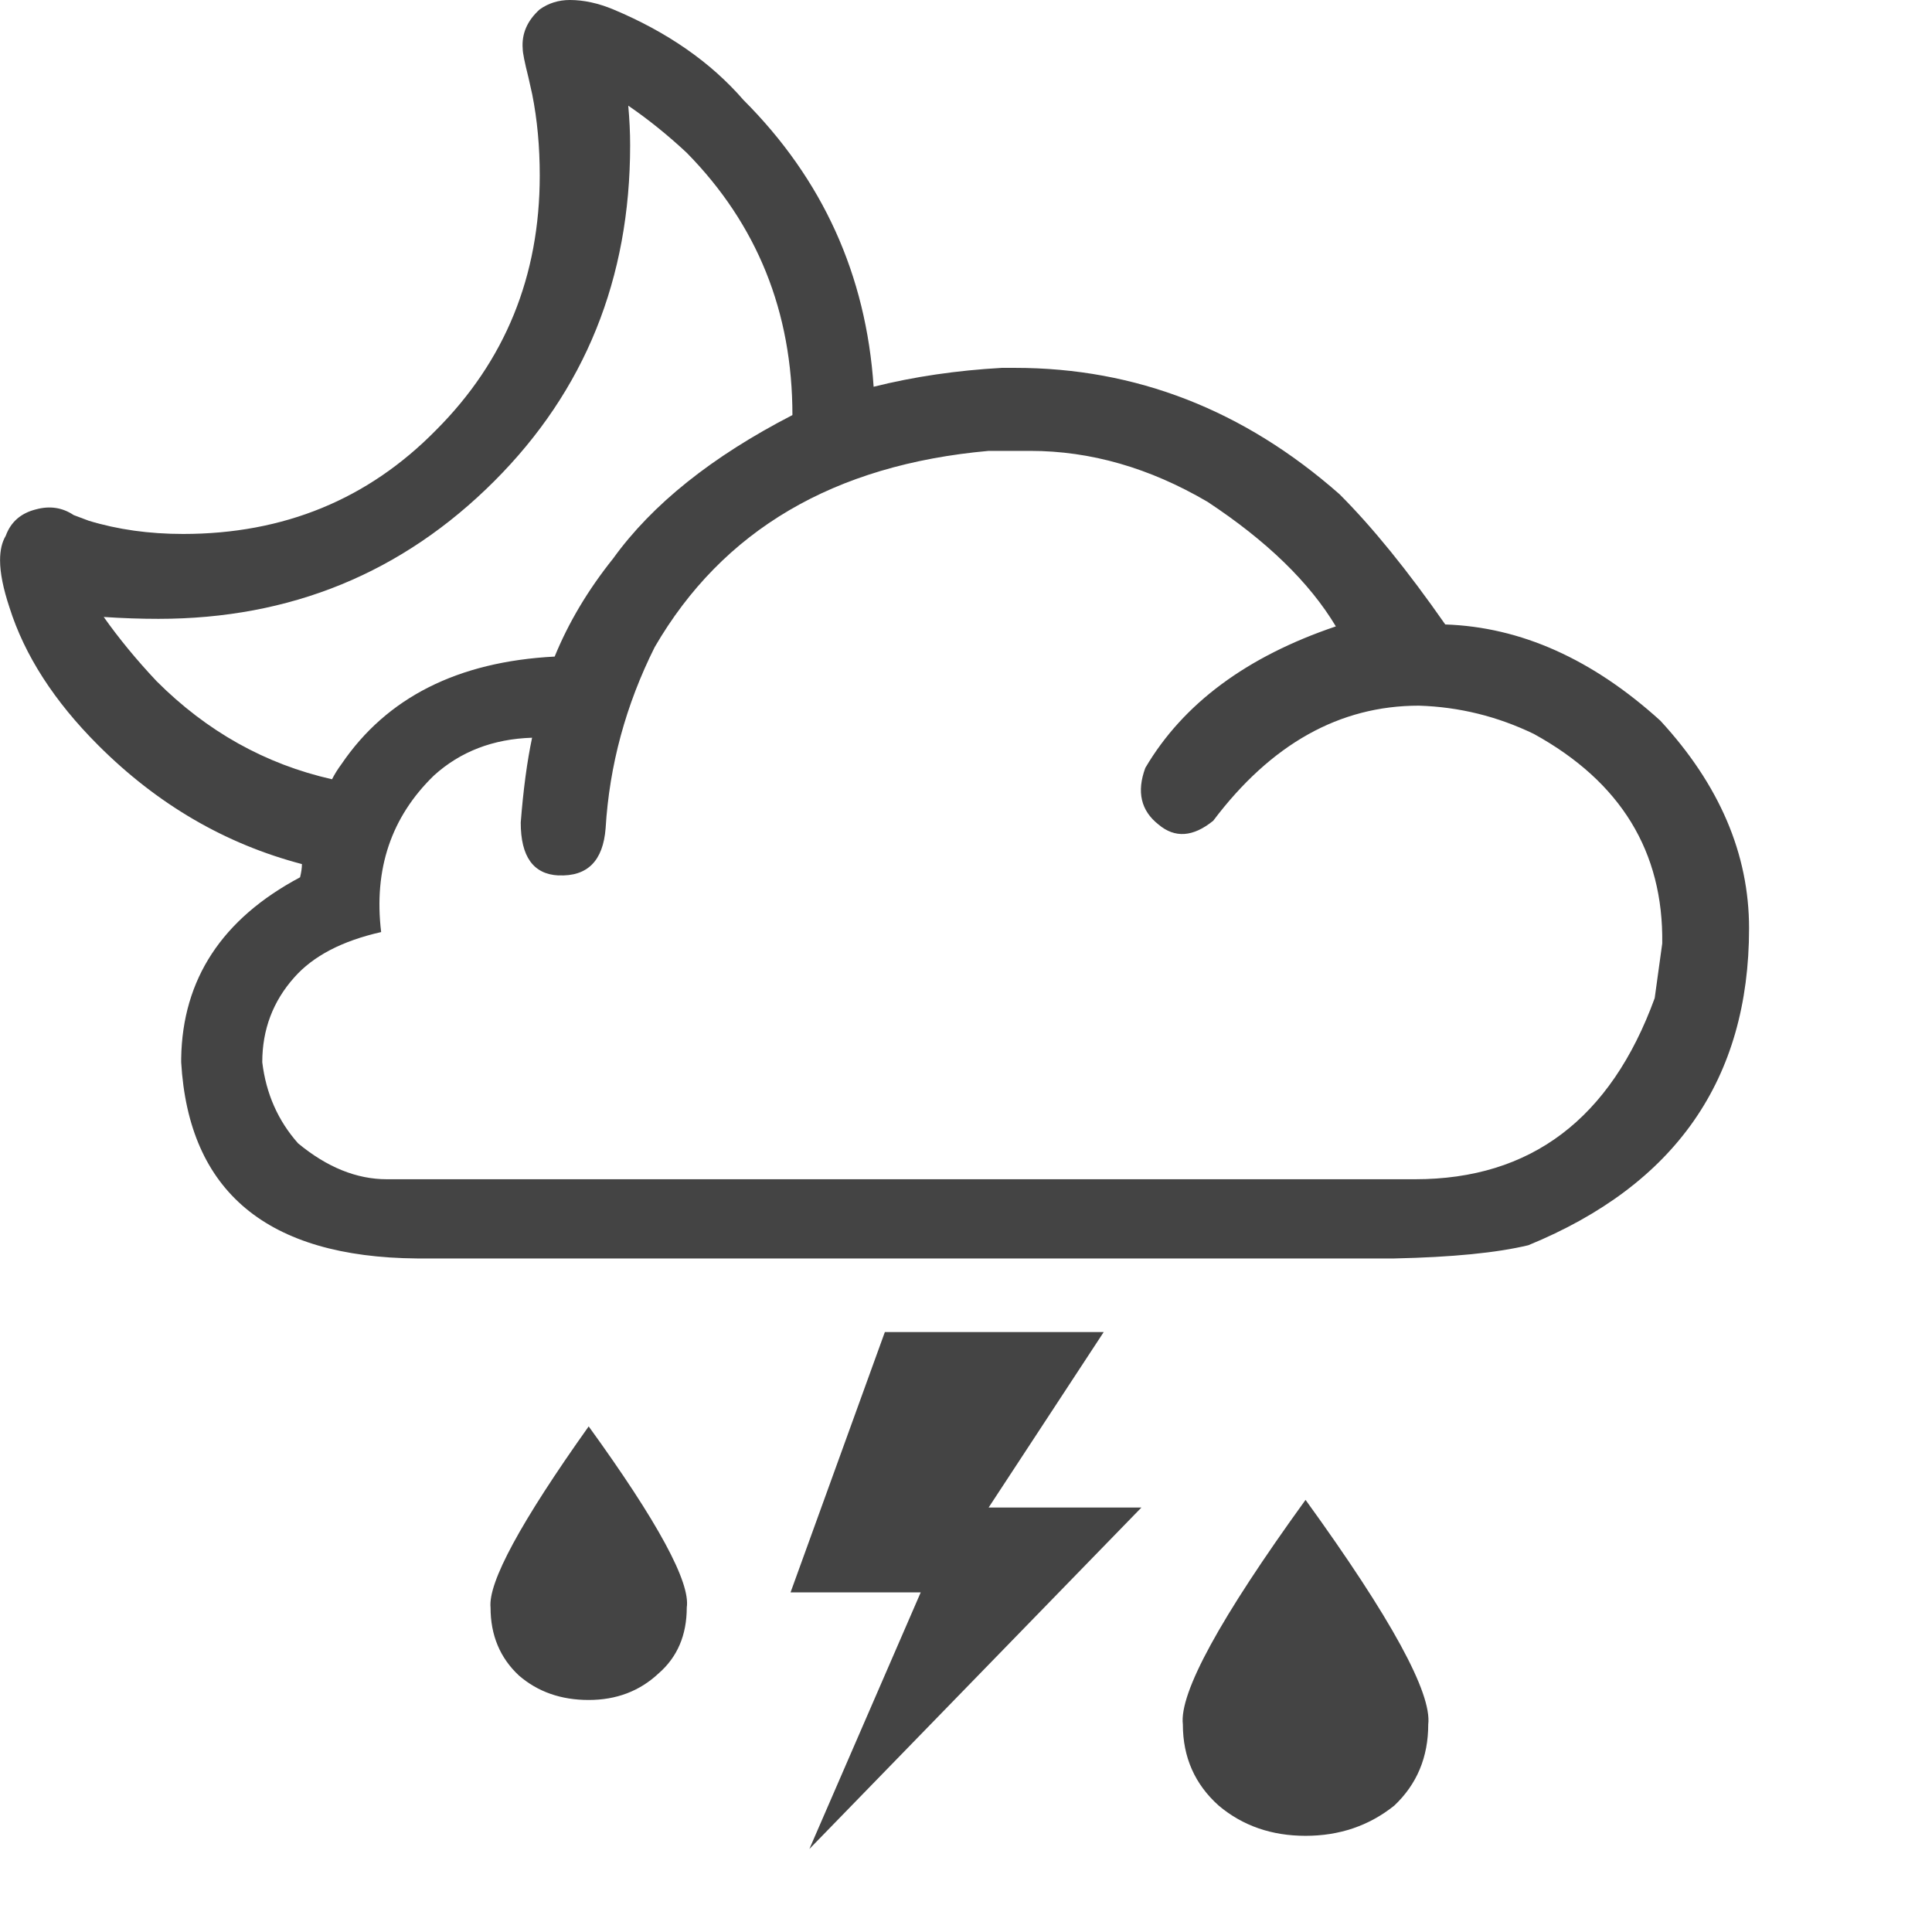 <!-- Generated by IcoMoon.io -->
<svg version="1.1" xmlns="http://www.w3.org/2000/svg" width="32" height="32" viewBox="0 0 32 32">
<path fill="#444" d="M9.25 14.5q-0.625-0.031-0.625-0.875 0.063-0.813 0.188-1.406-0.969 0.031-1.625 0.625-1.063 1.031-0.875 2.594-0.969 0.219-1.438 0.75-0.531 0.594-0.531 1.406 0.094 0.781 0.594 1.344 0.719 0.594 1.469 0.594h17.031q2.875 0 3.969-3l0.125-0.906q0.031-2.281-2.125-3.469-0.906-0.438-1.906-0.469-1.969 0-3.406 1.906-0.5 0.406-0.906 0.063-0.438-0.344-0.219-0.938 0.938-1.594 3.156-2.344-0.656-1.094-2.125-2.063-1.438-0.844-2.938-0.844h-0.688q-3.844 0.344-5.531 3.25-0.719 1.438-0.813 3-0.063 0.813-0.781 0.781zM14.469 6.406q1-0.25 2.125-0.313h0.219q3 0 5.375 2.094 0.813 0.813 1.75 2.156 1.875 0.063 3.563 1.594 1.469 1.594 1.469 3.438 0 3.75-3.656 5.25-0.781 0.188-2.219 0.219h-16.188q-3.719-0.031-3.906-3.25v-0.063q0.031-1.969 1.969-3 0.031-0.125 0.031-0.219-1.906-0.5-3.375-1.969-1.094-1.094-1.469-2.281-0.156-0.469-0.156-0.781 0-0.25 0.094-0.406 0.125-0.344 0.5-0.438 0.344-0.094 0.625 0.094l0.25 0.094q0.719 0.219 1.563 0.219 2.5 0 4.188-1.719 1.719-1.719 1.719-4.219 0-0.719-0.125-1.344l-0.063-0.281q-0.094-0.375-0.094-0.469-0.031-0.375 0.281-0.656 0.219-0.156 0.5-0.156 0.344 0 0.719 0.156 1.344 0.563 2.156 1.5 1.969 1.969 2.156 4.75zM5.5 12.906q0.063-0.125 0.156-0.25 1.125-1.656 3.531-1.781 0.344-0.844 0.969-1.625 0.969-1.344 2.969-2.375 0-2.563-1.75-4.344-0.469-0.438-0.969-0.781 0.031 0.344 0.031 0.656 0 3.313-2.25 5.563-2.281 2.281-5.563 2.281-0.438 0-0.906-0.031 0.375 0.531 0.875 1.063 1.25 1.25 2.906 1.625zM14.656 22.063h3.625l-1.906 2.906h2.531l-5.5 5.656 1.844-4.25h-2.156zM9.75 23.625q1.719 2.375 1.625 3 0 0.688-0.469 1.094-0.469 0.438-1.156 0.438t-1.156-0.406q-0.469-0.438-0.469-1.125-0.063-0.625 1.625-3zM21.625 24.844q2.125 2.938 2.031 3.719 0 0.813-0.563 1.344-0.625 0.5-1.469 0.5t-1.438-0.5q-0.594-0.531-0.594-1.344-0.094-0.781 2.031-3.719z"></path>
</svg>
